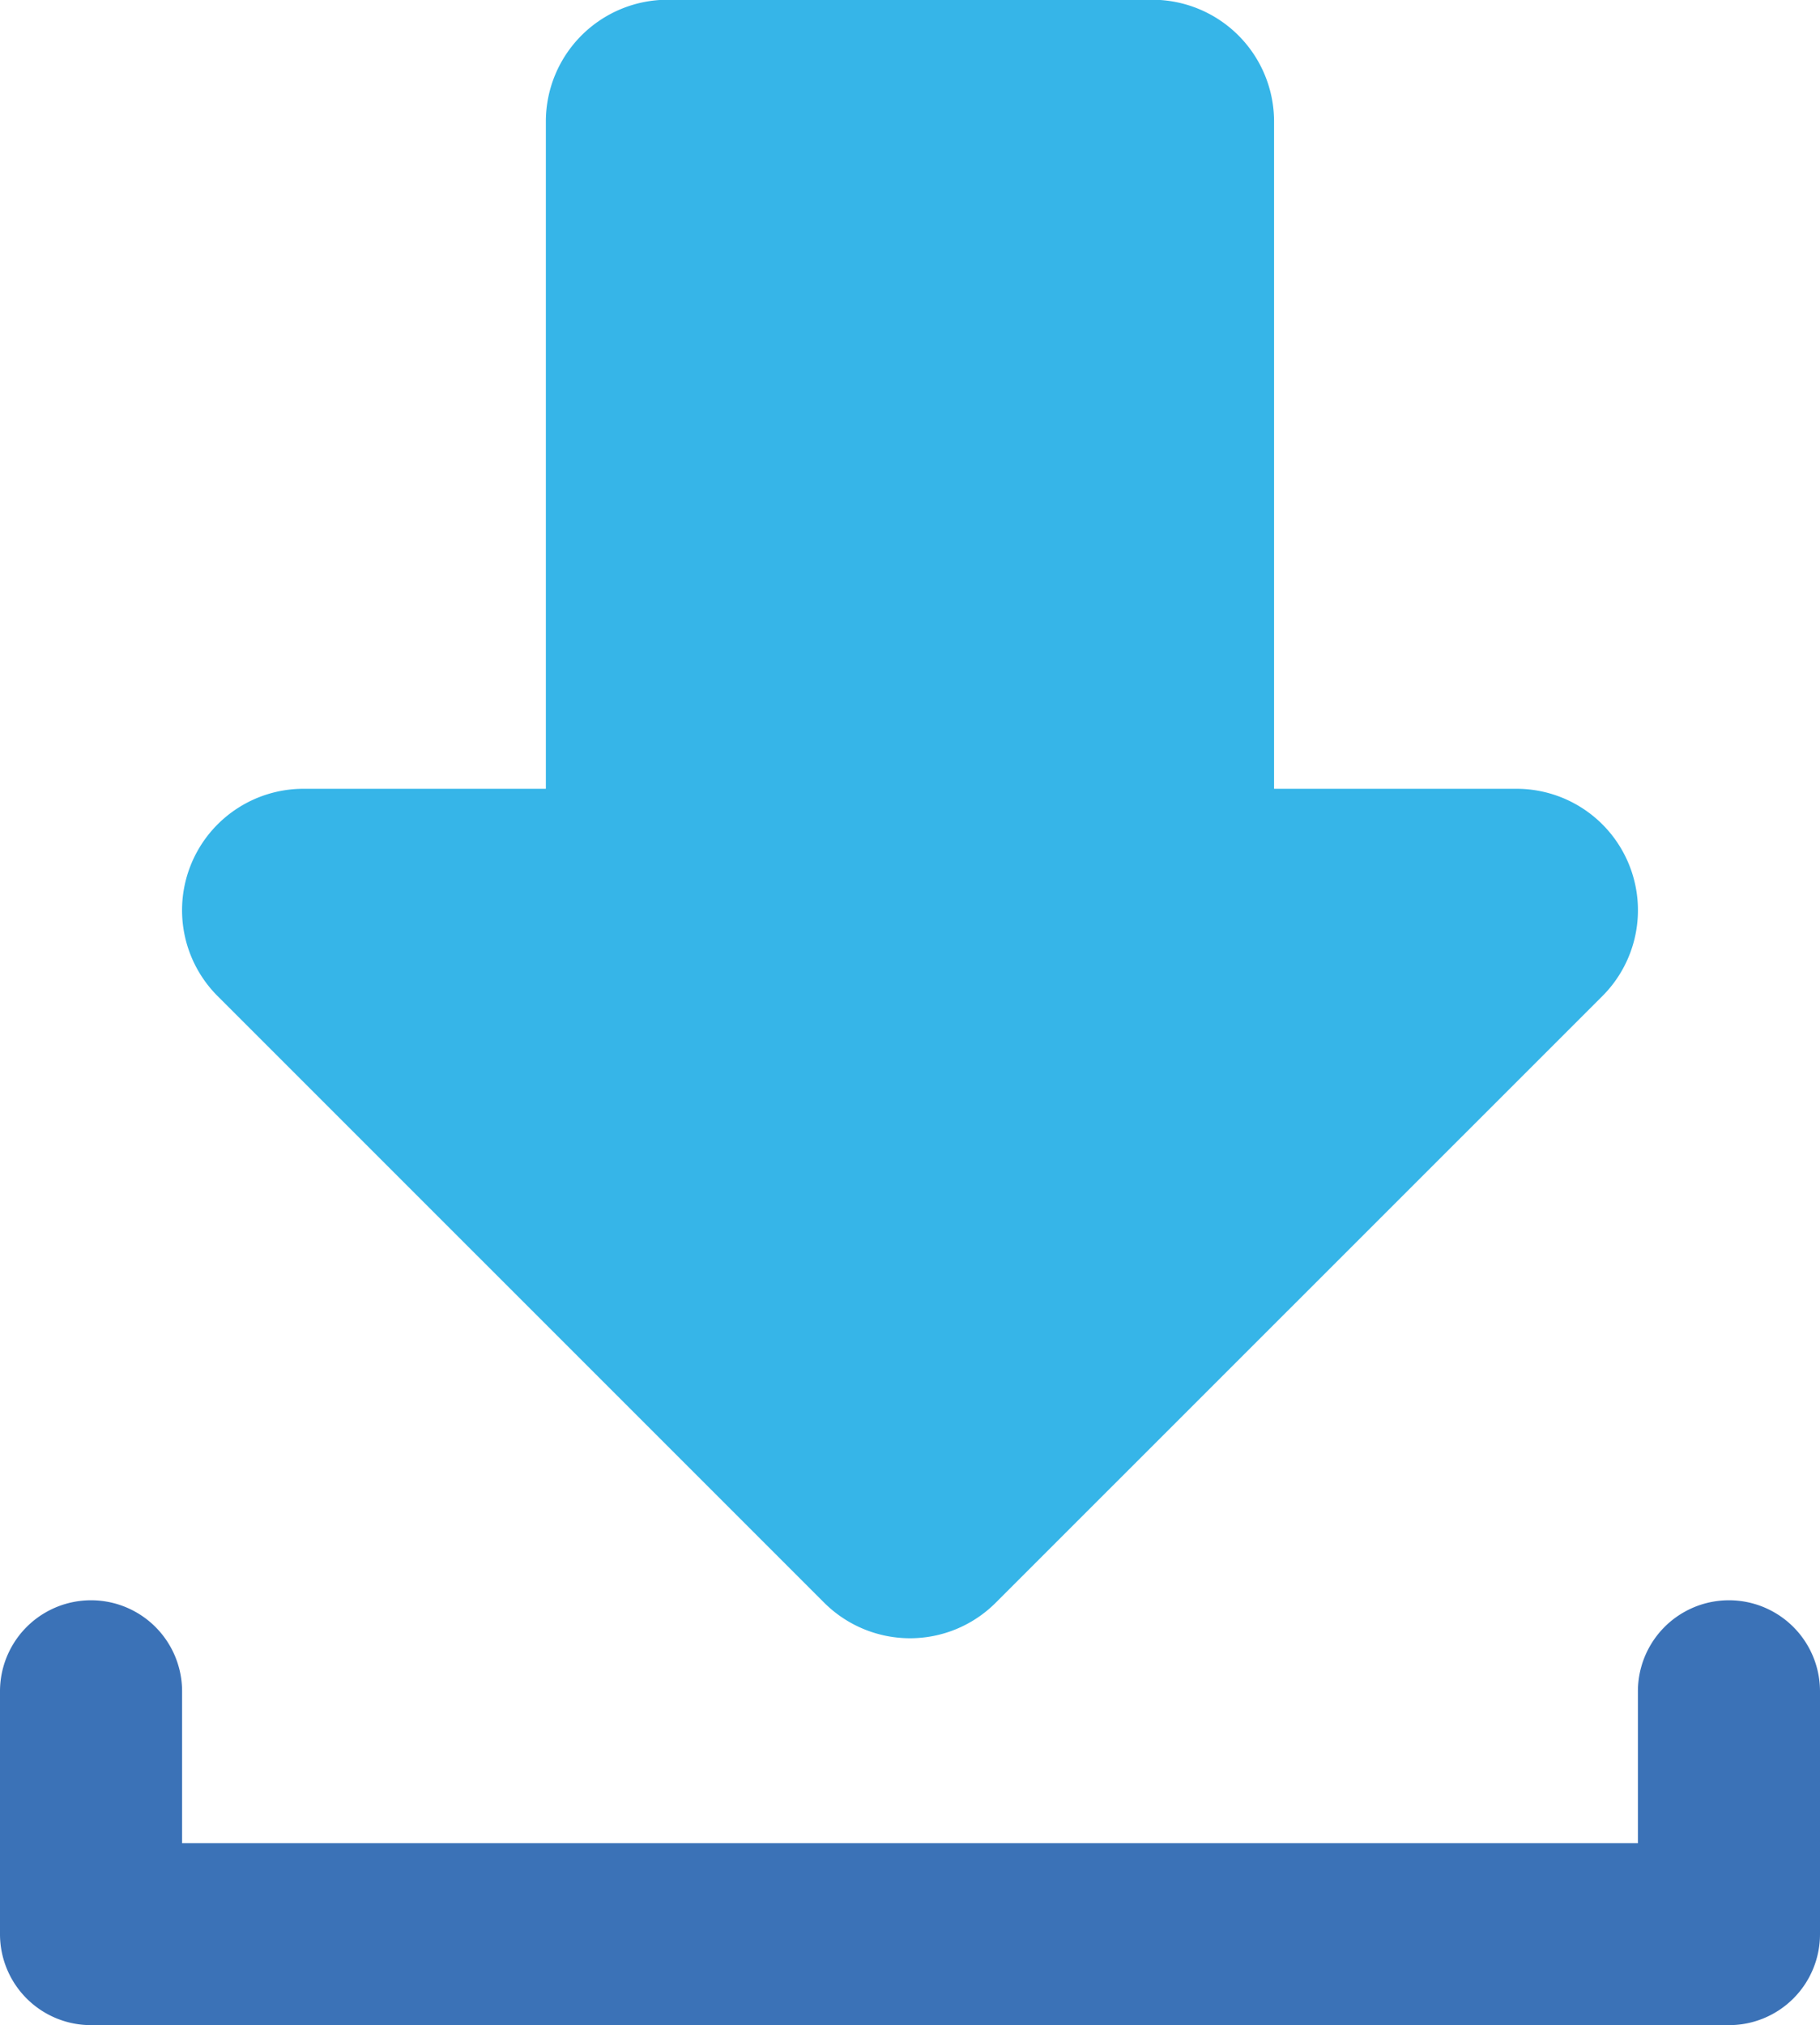 <svg xmlns="http://www.w3.org/2000/svg" width="21.809" height="24.262" viewBox="0 0 21.809 24.262">
  <g id="Group_146" data-name="Group 146" transform="translate(-3414.483 -575.329)">
    <path id="Path_268" data-name="Path 268" d="M3425.387,594.956a1.452,1.452,0,0,0,1.028-.426l7.26-7.258a1.455,1.455,0,0,0-1.019-2.493h-2.906v-8a1.459,1.459,0,0,0-1.455-1.453h-5.816a1.459,1.459,0,0,0-1.455,1.453v8h-2.906a1.455,1.455,0,0,0-1.018,2.493l7.259,7.258a1.458,1.458,0,0,0,1.028.426Z" fill="#36b5e8" fill-rule="evenodd"/>
    <path id="Path_269" data-name="Path 269" d="M3414.483,595.592a1.091,1.091,0,0,1,2.182,0v1.819h17.445v-1.819a1.091,1.091,0,0,1,2.182,0v2.91a1.09,1.09,0,0,1-1.091,1.089h-19.628a1.09,1.09,0,0,1-1.09-1.089Z" fill="#3b72b7" fill-rule="evenodd"/>
  </g>
</svg>
